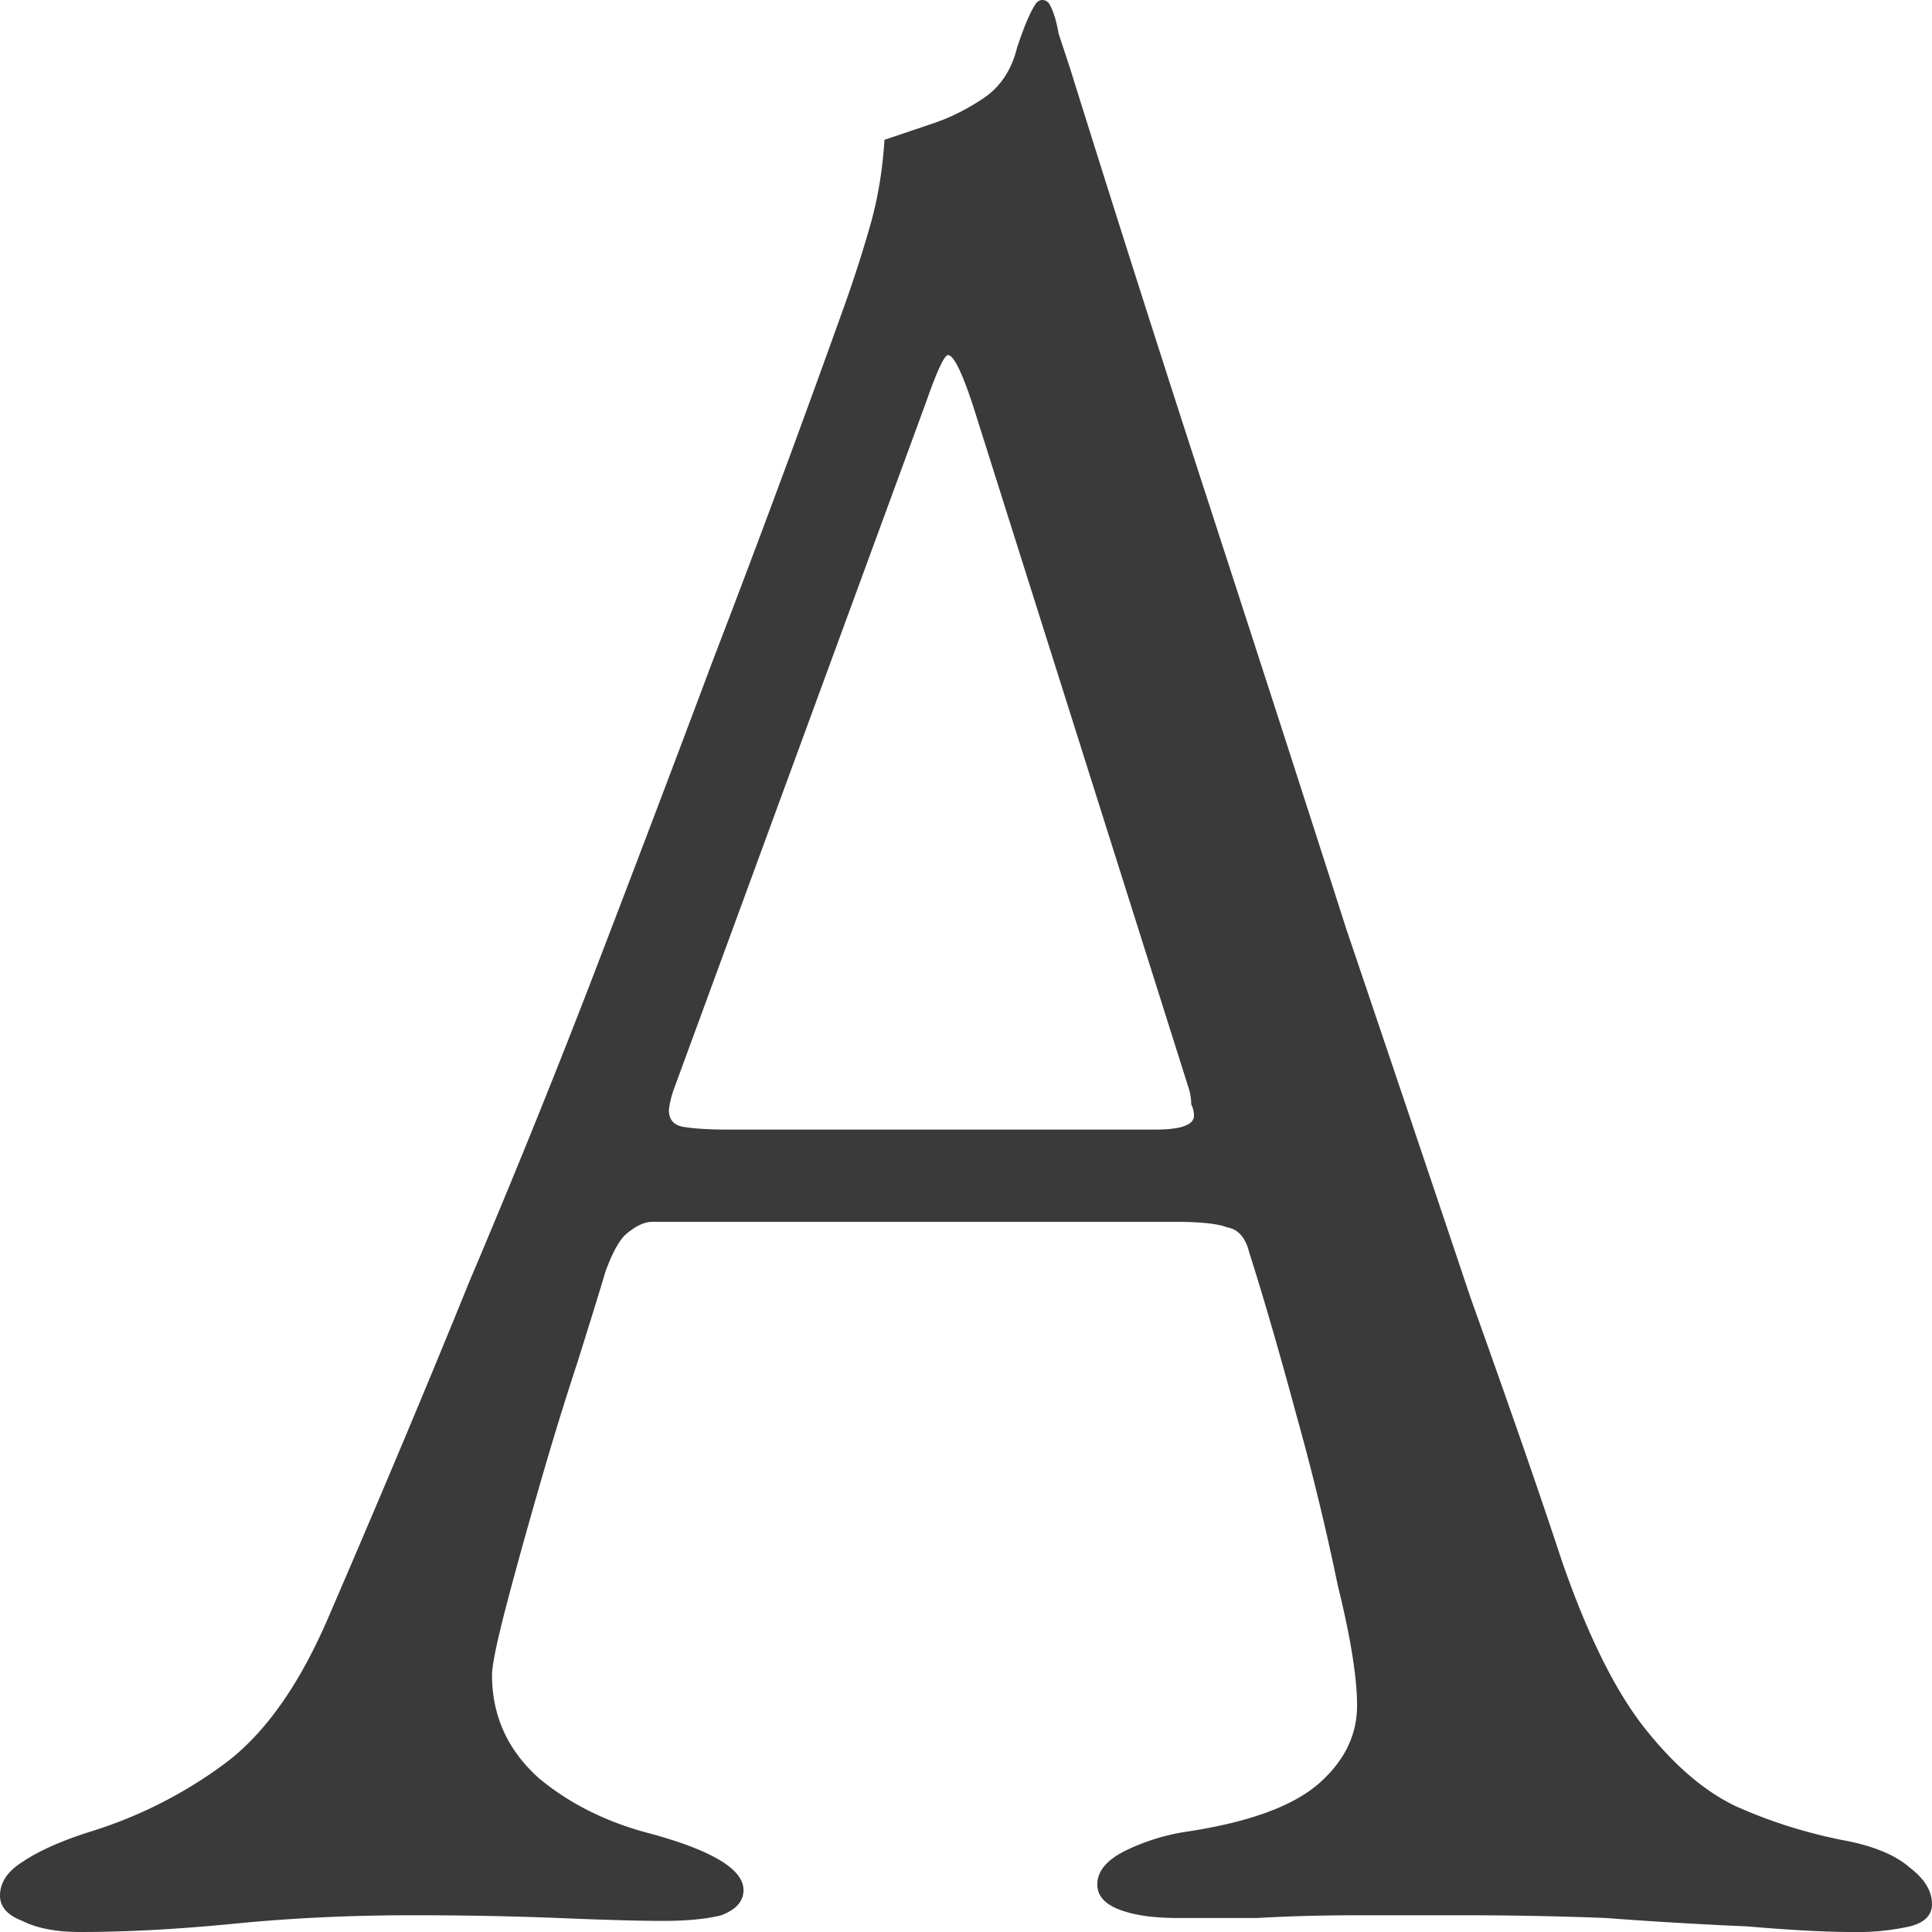 <svg width="24" height="24" fill="none" xmlns="http://www.w3.org/2000/svg"><path d="M.996 24c-.298 0-.538-.046-.721-.139-.183-.07-.275-.174-.275-.313 0-.162.092-.3.275-.416.206-.14.492-.267.858-.382a5.542 5.542 0 001.648-.834c.504-.37.939-.984 1.305-1.84.64-1.483 1.224-2.872 1.75-4.169.55-1.296 1.065-2.57 1.546-3.82.48-1.25.973-2.547 1.476-3.89a199.074 199.074 0 001.648-4.446c.115-.324.218-.648.31-.972.091-.325.148-.672.171-1.042l.618-.209c.206-.07.412-.173.618-.312.206-.14.343-.348.412-.626.092-.277.172-.463.24-.555.023-.023.046-.035.07-.035.045 0 .08.023.102.07.046.092.08.208.103.347l.138.417a472.38 472.38 0 001.716 5.383c.595 1.83 1.168 3.6 1.717 5.314.572 1.69 1.087 3.219 1.545 4.585.48 1.343.859 2.431 1.133 3.265.32.926.664 1.62 1.03 2.084.366.463.744.787 1.133.972.412.185.847.324 1.305.417.39.07.675.185.858.347.183.14.275.29.275.452 0 .139-.092.231-.275.277a2.99 2.99 0 01-.72.07c-.321 0-.756-.023-1.305-.07a53.424 53.424 0 01-1.752-.104 46.19 46.19 0 00-1.716-.034h-1.34c-.457 0-.88.011-1.27.034h-.995c-.298 0-.538-.034-.721-.104-.184-.07-.275-.174-.275-.312 0-.163.114-.302.343-.417a2.64 2.64 0 01.79-.243c.755-.116 1.293-.313 1.614-.59.32-.279.48-.603.48-.973 0-.348-.08-.846-.24-1.494a31.463 31.463 0 00-.515-2.119c-.206-.764-.4-1.435-.584-2.014-.046-.185-.137-.29-.274-.313-.115-.046-.332-.069-.653-.069H8.103c-.092 0-.195.046-.309.139-.092.07-.183.232-.275.486-.068.232-.183.602-.343 1.112-.16.486-.32 1.007-.48 1.563-.16.555-.298 1.053-.413 1.493-.114.44-.171.718-.171.834 0 .509.194.937.583 1.285.39.324.859.555 1.408.694.755.209 1.133.44 1.133.695 0 .139-.092.243-.275.313-.183.046-.423.07-.72.07-.298 0-.733-.012-1.305-.036a45.214 45.214 0 00-1.82-.034c-.755 0-1.488.034-2.198.104-.71.07-1.35.104-1.922.104zm8.034-9.968h5.322c.32 0 .48-.058.48-.174a.312.312 0 00-.034-.139.662.662 0 00-.034-.208l-2.678-8.475c-.138-.417-.24-.625-.31-.625-.045 0-.136.197-.274.59l-3.124 8.51a1.147 1.147 0 00-.069.278c0 .116.057.185.172.208.137.023.32.035.549.035z" fill="#3A3A3A"/></svg>
